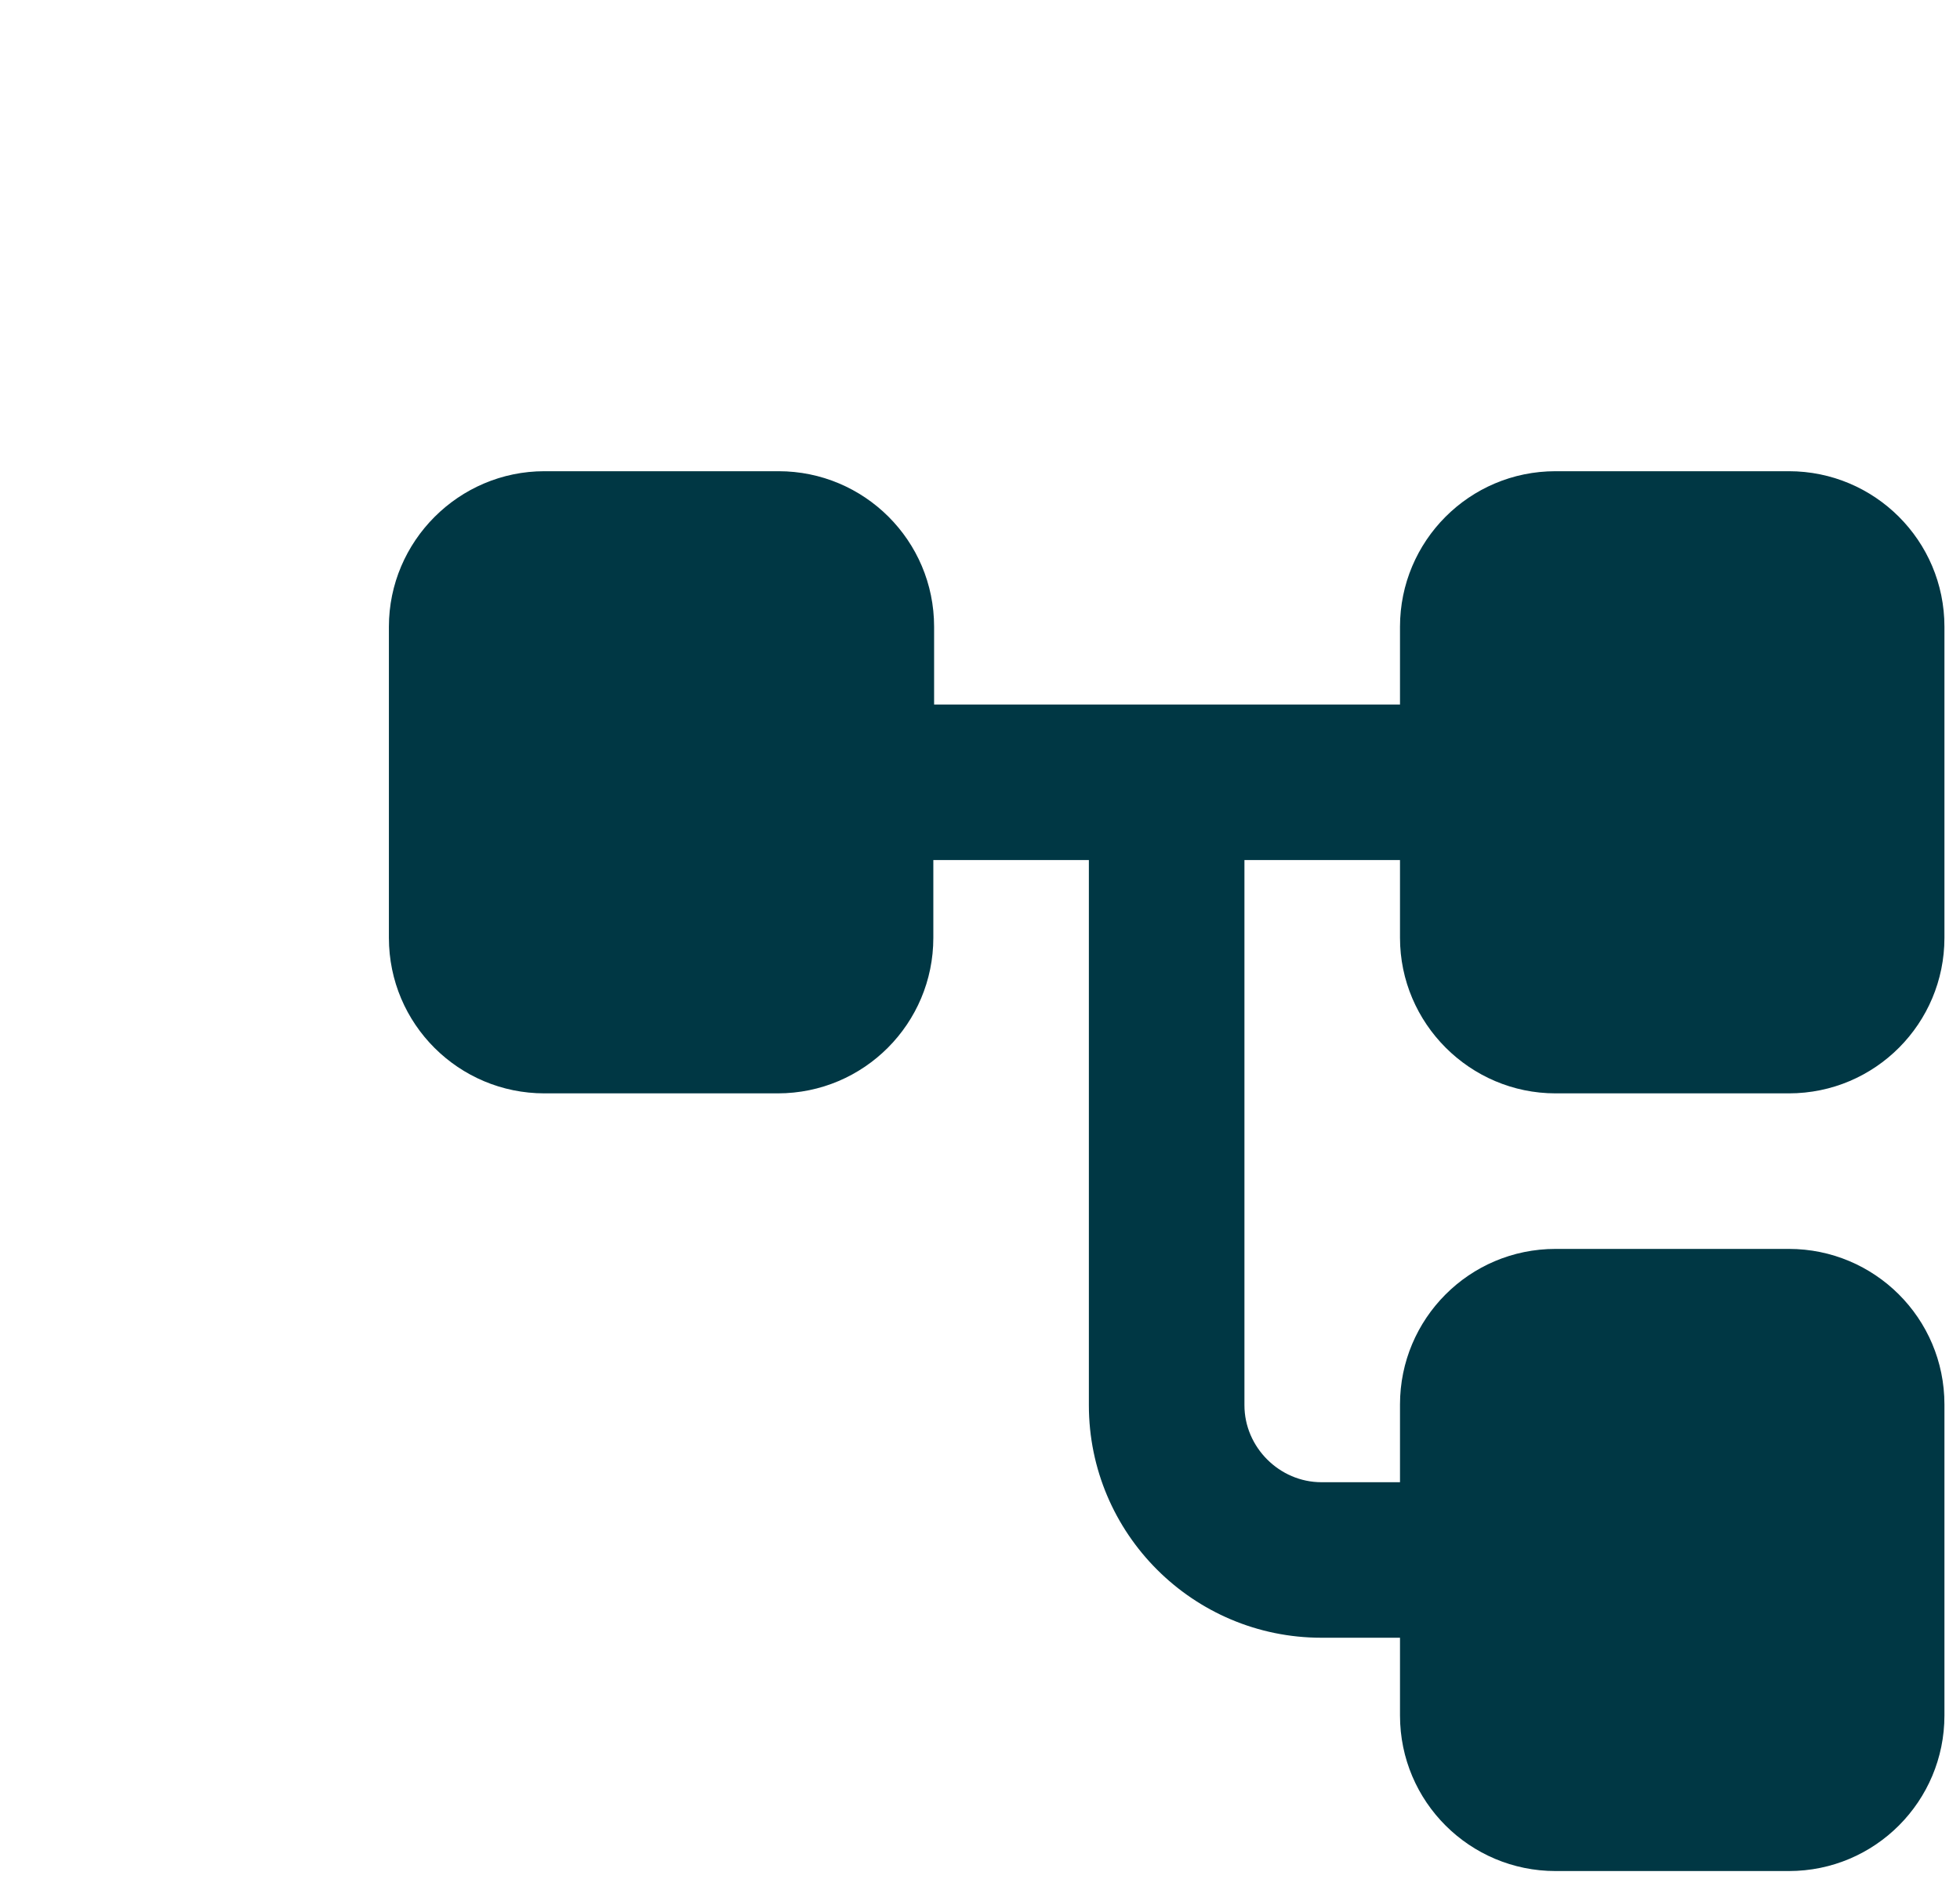 <svg width="84" height="81" viewBox="0 0 84 81" fill="none" xmlns="http://www.w3.org/2000/svg">
<g id="connect" filter="url(#filter0_d_337_6528)">
<path id="Vector" d="M56.666 36.864H66.666C70.367 36.864 73.333 33.864 73.333 30.197V16.864C73.333 13.164 70.333 10.197 66.666 10.197H56.666C52.967 10.197 50 13.197 50 16.864V20.197H30.033V16.864C30.033 13.164 27.033 10.197 23.366 10.197H13.333C9.666 10.197 6.667 13.197 6.667 16.864V30.197C6.667 33.897 9.666 36.864 13.333 36.864H23.333C27.033 36.864 30 33.864 30 30.197V26.864H36.666V50.231C36.666 55.731 41.133 60.197 46.633 60.197H50V63.531C50 67.231 53 70.197 56.666 70.197H66.666C70.367 70.197 73.333 67.197 73.333 63.531V50.197C73.333 46.497 70.333 43.531 66.666 43.531H56.666C52.967 43.531 50 46.531 50 50.197V53.531H46.633C44.833 53.531 43.333 52.031 43.333 50.231V26.864H50V30.197C50 33.864 53 36.864 56.666 36.864Z" fill="#003744"/>
</g>
<defs>
<filter id="filter0_d_337_6528" x="0" y="0.197" width="90" height="90" filterUnits="userSpaceOnUse" color-interpolation-filters="sRGB">
<feFlood flood-opacity="0" result="BackgroundImageFix"/>
<feColorMatrix in="SourceAlpha" type="matrix" values="0 0 0 0 0 0 0 0 0 0 0 0 0 0 0 0 0 0 127 0" result="hardAlpha"/>
<feOffset dx="10" dy="10"/>
<feColorMatrix type="matrix" values="0 0 0 0 0 0 0 0 0 0.847 0 0 0 0 0.365 0 0 0 0.4 0"/>
<feBlend mode="normal" in2="BackgroundImageFix" result="effect1_dropShadow_337_6528"/>
<feBlend mode="normal" in="SourceGraphic" in2="effect1_dropShadow_337_6528" result="shape"/>
</filter>
</defs>
</svg>
